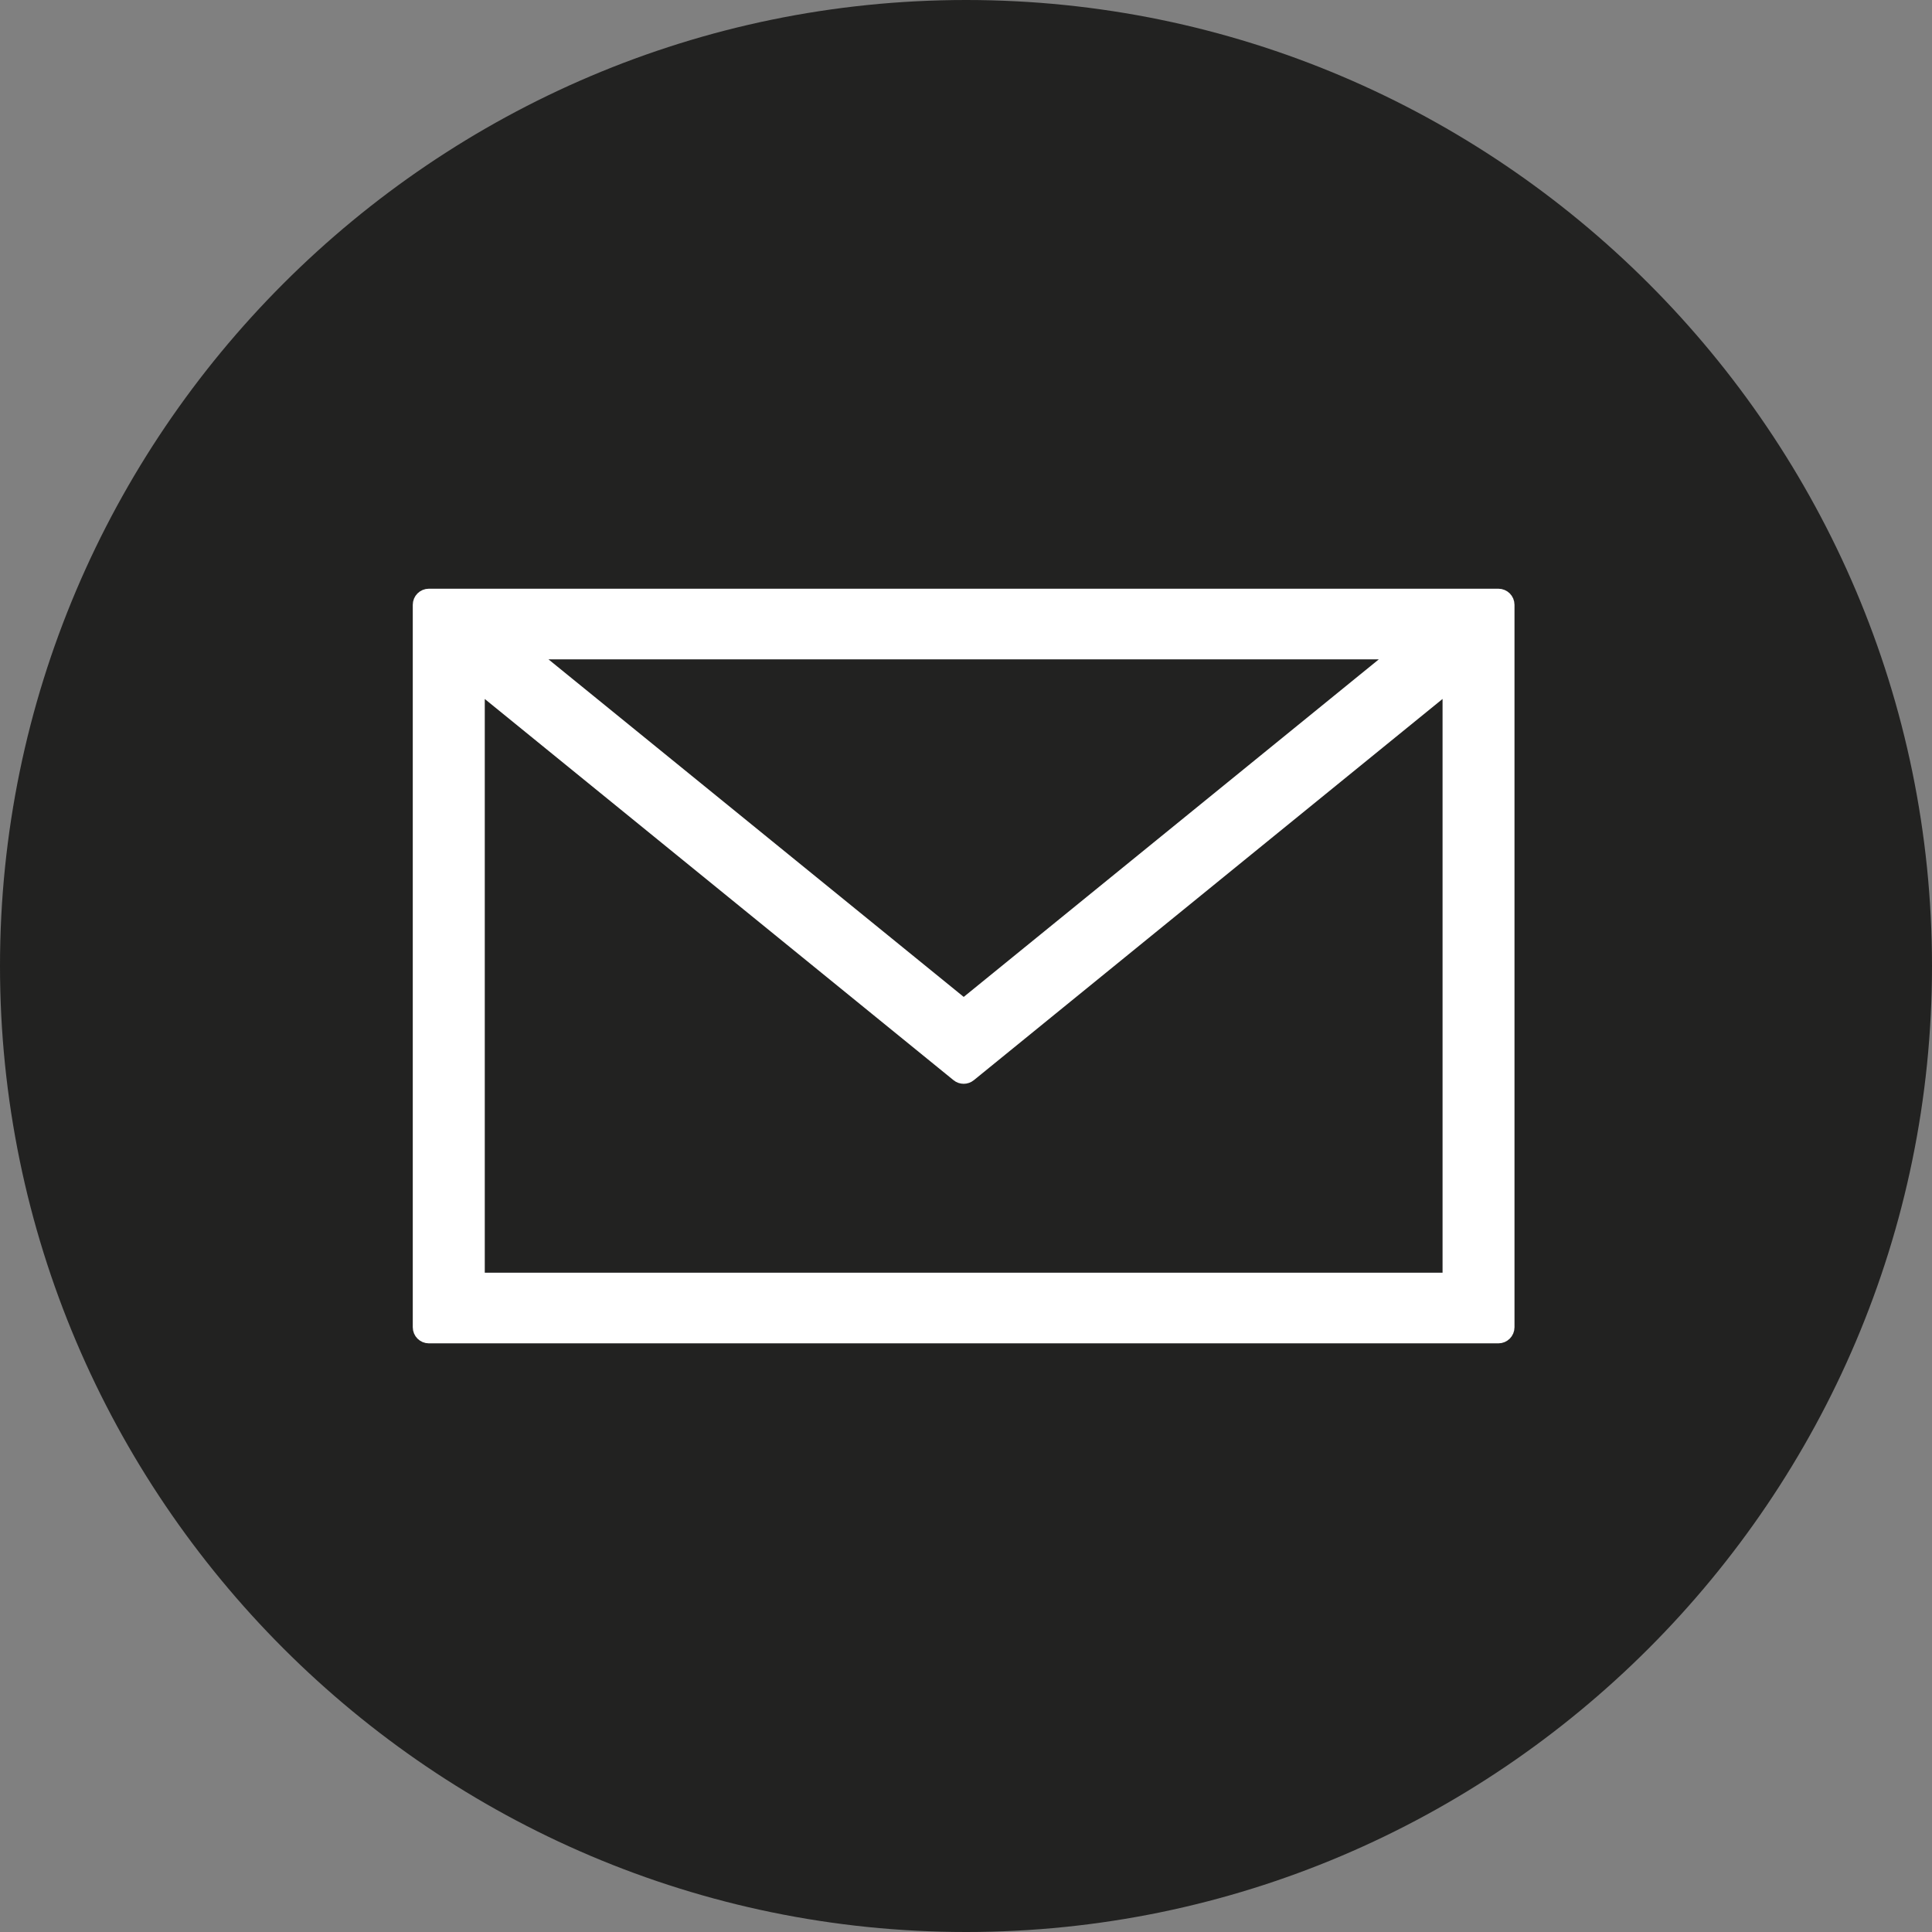 <?xml version="1.0" encoding="UTF-8"?> <svg xmlns="http://www.w3.org/2000/svg" width="60" height="60" viewBox="0 0 60 60" fill="none"><rect x="0" y="0" width="60" height="60" fill="#808080" stroke="none"/><g clip-path="url(#clip0_138_4744)"><path fill-rule="evenodd" clip-rule="evenodd" d="M30.002 60C46.526 60 60 46.525 60 30C60 13.475 46.526 0 30.002 0C13.478 0 0 13.475 0 30C0 46.525 13.478 60 30.002 60Z" fill="#222221"></path><path d="M46.784 18.783C46.784 18.645 46.672 18.533 46.534 18.533H13.937H13.319C13.181 18.533 13.069 18.645 13.069 18.783V41.219C13.069 41.357 13.181 41.469 13.319 41.469H46.534C46.672 41.469 46.784 41.357 46.784 41.219V18.783ZM29.929 31.282L16.329 20.226H43.525L29.929 31.282ZM29.77 33.352C29.862 33.427 29.994 33.427 30.086 33.352L38.475 26.528L38.475 26.528L45.05 21.181V39.775H14.805V21.182L29.77 33.352Z" fill="white" stroke="white" stroke-width="0.5" stroke-linejoin="round"></path></g><defs><clipPath id="clip0_138_4744"><rect width="60" height="60" fill="white"></rect></clipPath></defs></svg> 
